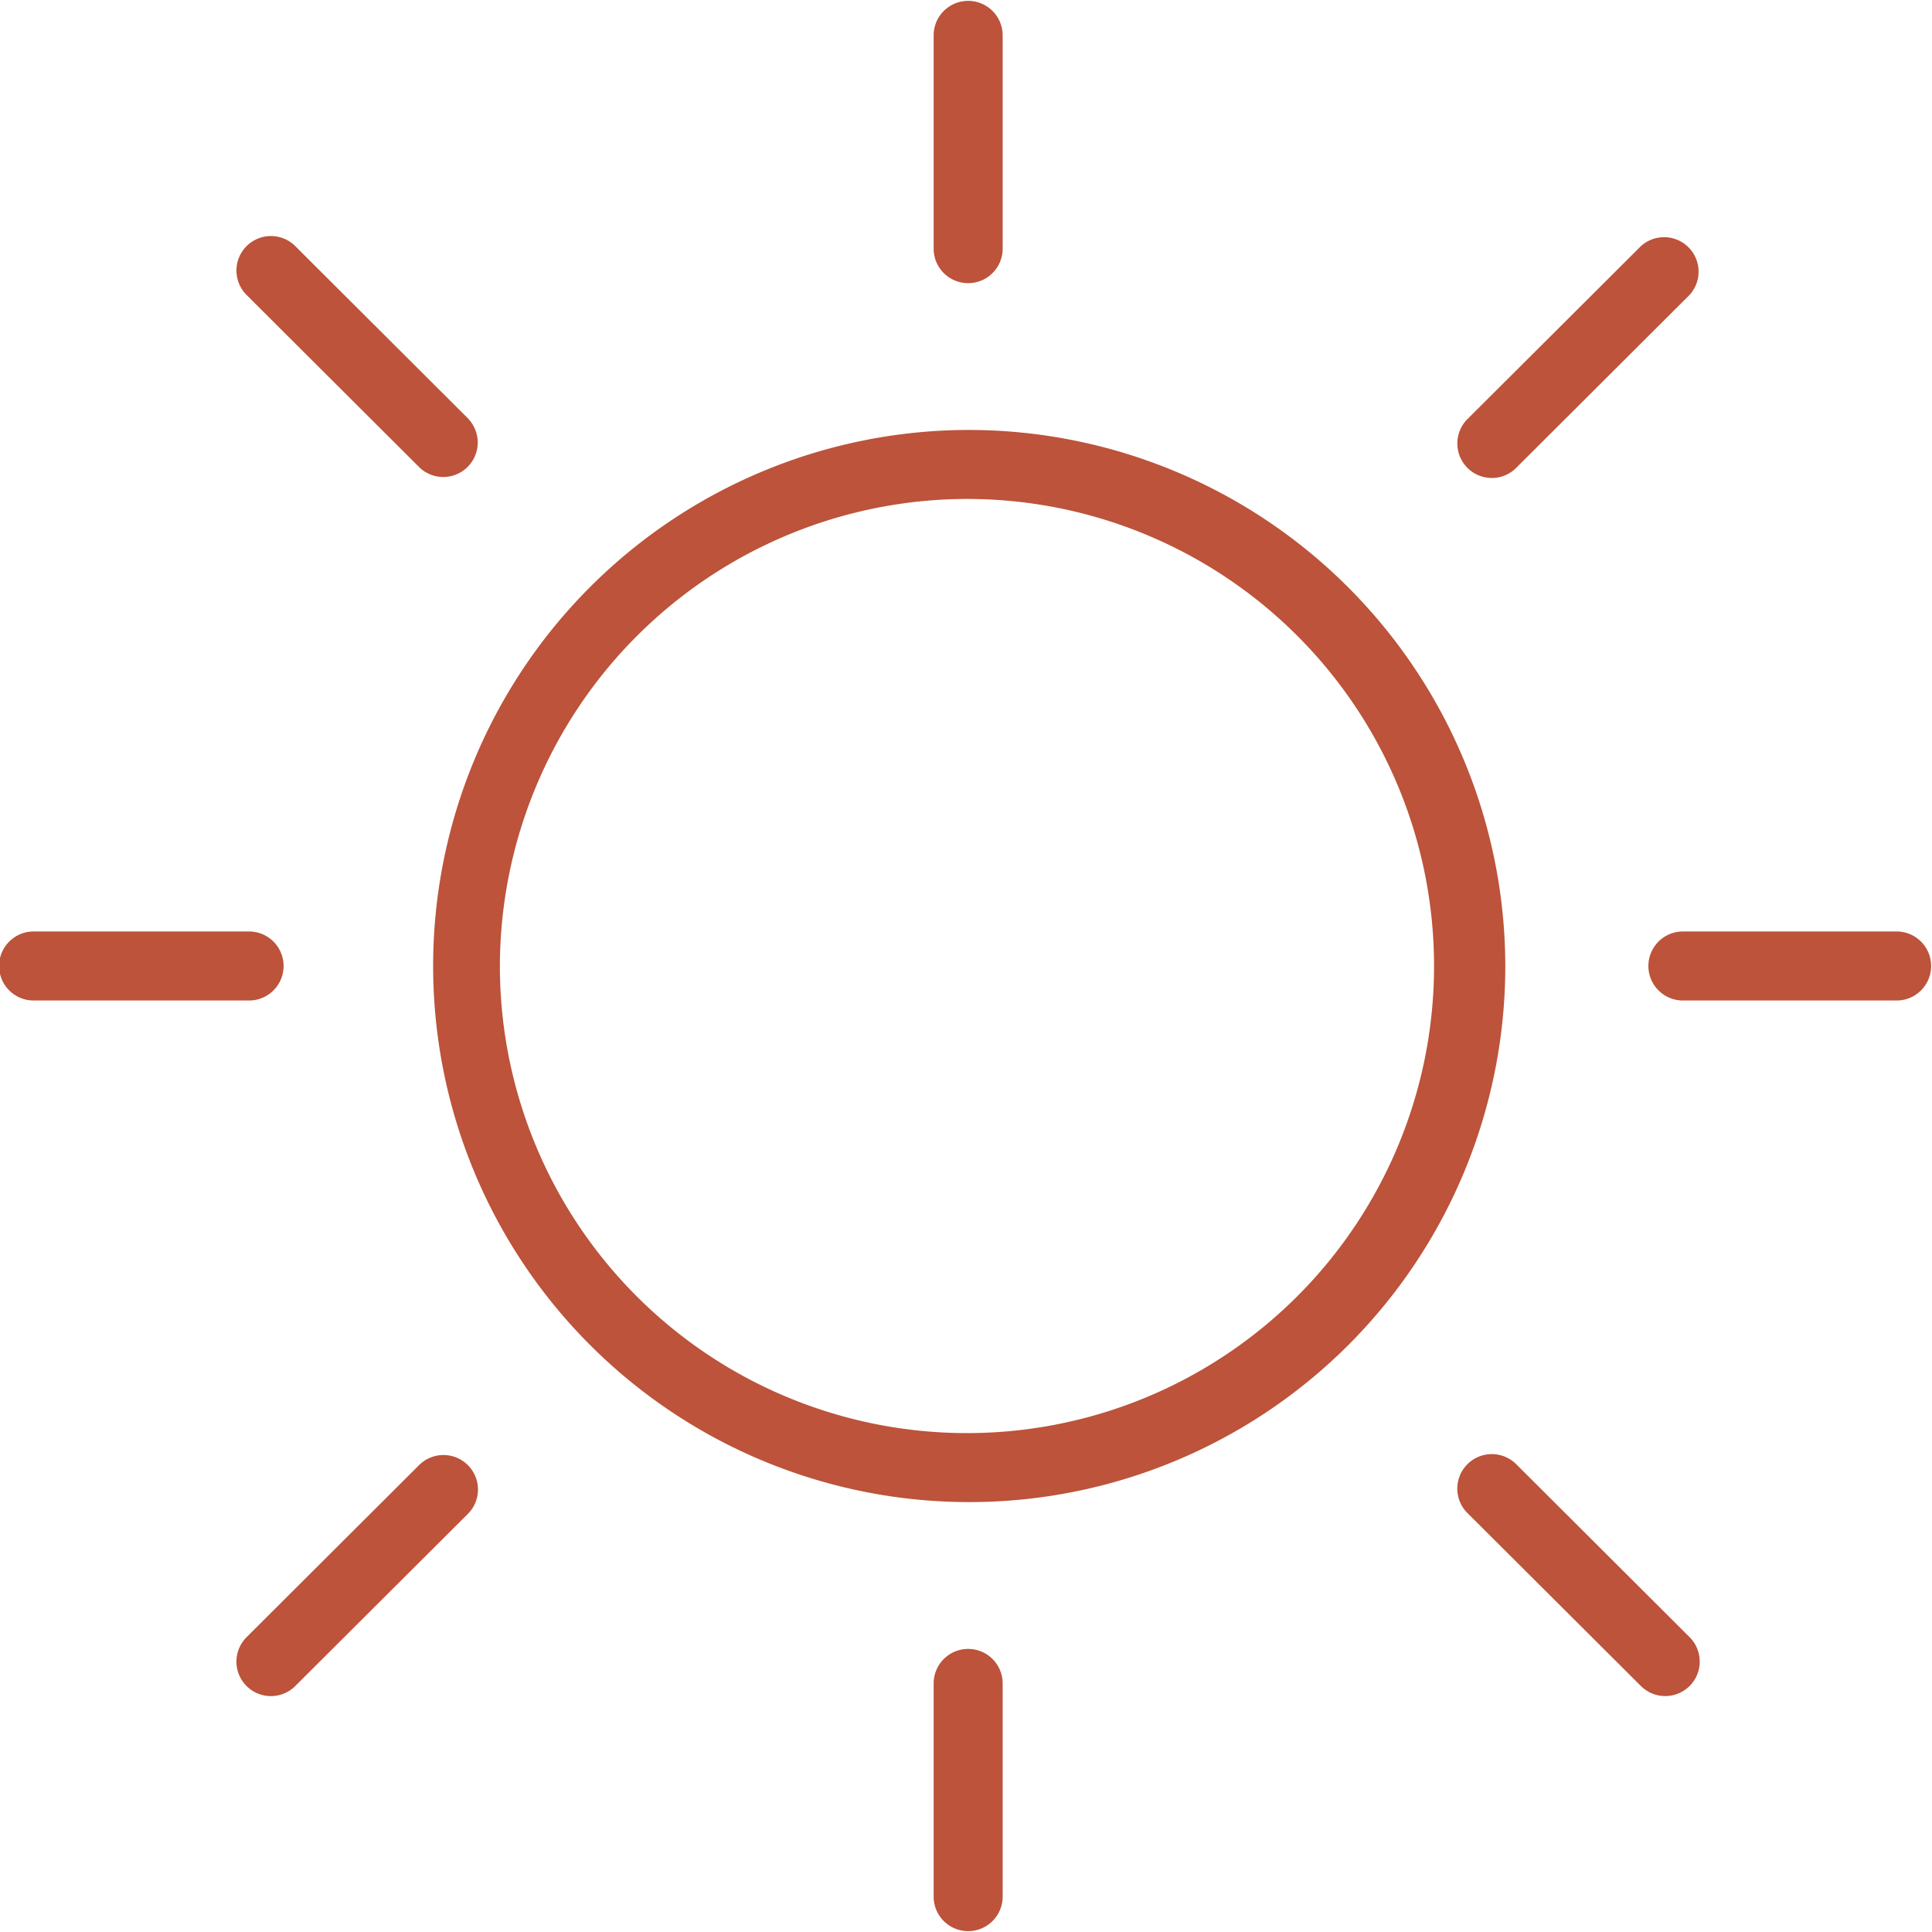 <svg xmlns="http://www.w3.org/2000/svg" width="87.5" height="87.5" viewBox="0 0 87.5 87.5">
  <g id="noun-sun-7235499" transform="translate(-6.25 -6.152)">
    <path id="Tracé_150" data-name="Tracé 150" d="M48.535,82.355v9.734a1.563,1.563,0,0,0,3.125,0V82.355a1.563,1.563,0,0,0-3.125,0Zm24.176-7.676,7.855,7.832A1.562,1.562,0,0,0,82.773,80.3l-7.855-7.836a1.563,1.563,0,0,0-2.207,2.215ZM25.273,72.464,17.417,80.3a1.562,1.562,0,1,0,2.207,2.211l7.852-7.832a1.562,1.562,0,0,0-2.2-2.215ZM50.1,25.624A24.279,24.279,0,1,0,74.425,49.9,24.316,24.316,0,0,0,50.1,25.624Zm0,3.125A21.154,21.154,0,1,1,28.89,49.9,21.189,21.189,0,0,1,50.1,28.749ZM7.812,51.464H17.57a1.563,1.563,0,0,0,0-3.125H7.812a1.563,1.563,0,1,0,0,3.125Zm74.617,0h9.758a1.563,1.563,0,0,0,0-3.125H82.429a1.563,1.563,0,0,0,0,3.125ZM74.917,27.343l7.855-7.836A1.562,1.562,0,0,0,80.566,17.3L72.71,25.133a1.562,1.562,0,0,0,2.207,2.211ZM27.476,25.133,19.625,17.3a1.562,1.562,0,1,0-2.207,2.211l7.855,7.836a1.561,1.561,0,0,0,2.2-2.211ZM48.535,7.715v9.738a1.563,1.563,0,0,0,3.125,0V7.715a1.563,1.563,0,0,0-3.125,0Z" fill="#bc533a" fill-rule="evenodd"/>
  </g>
</svg>
